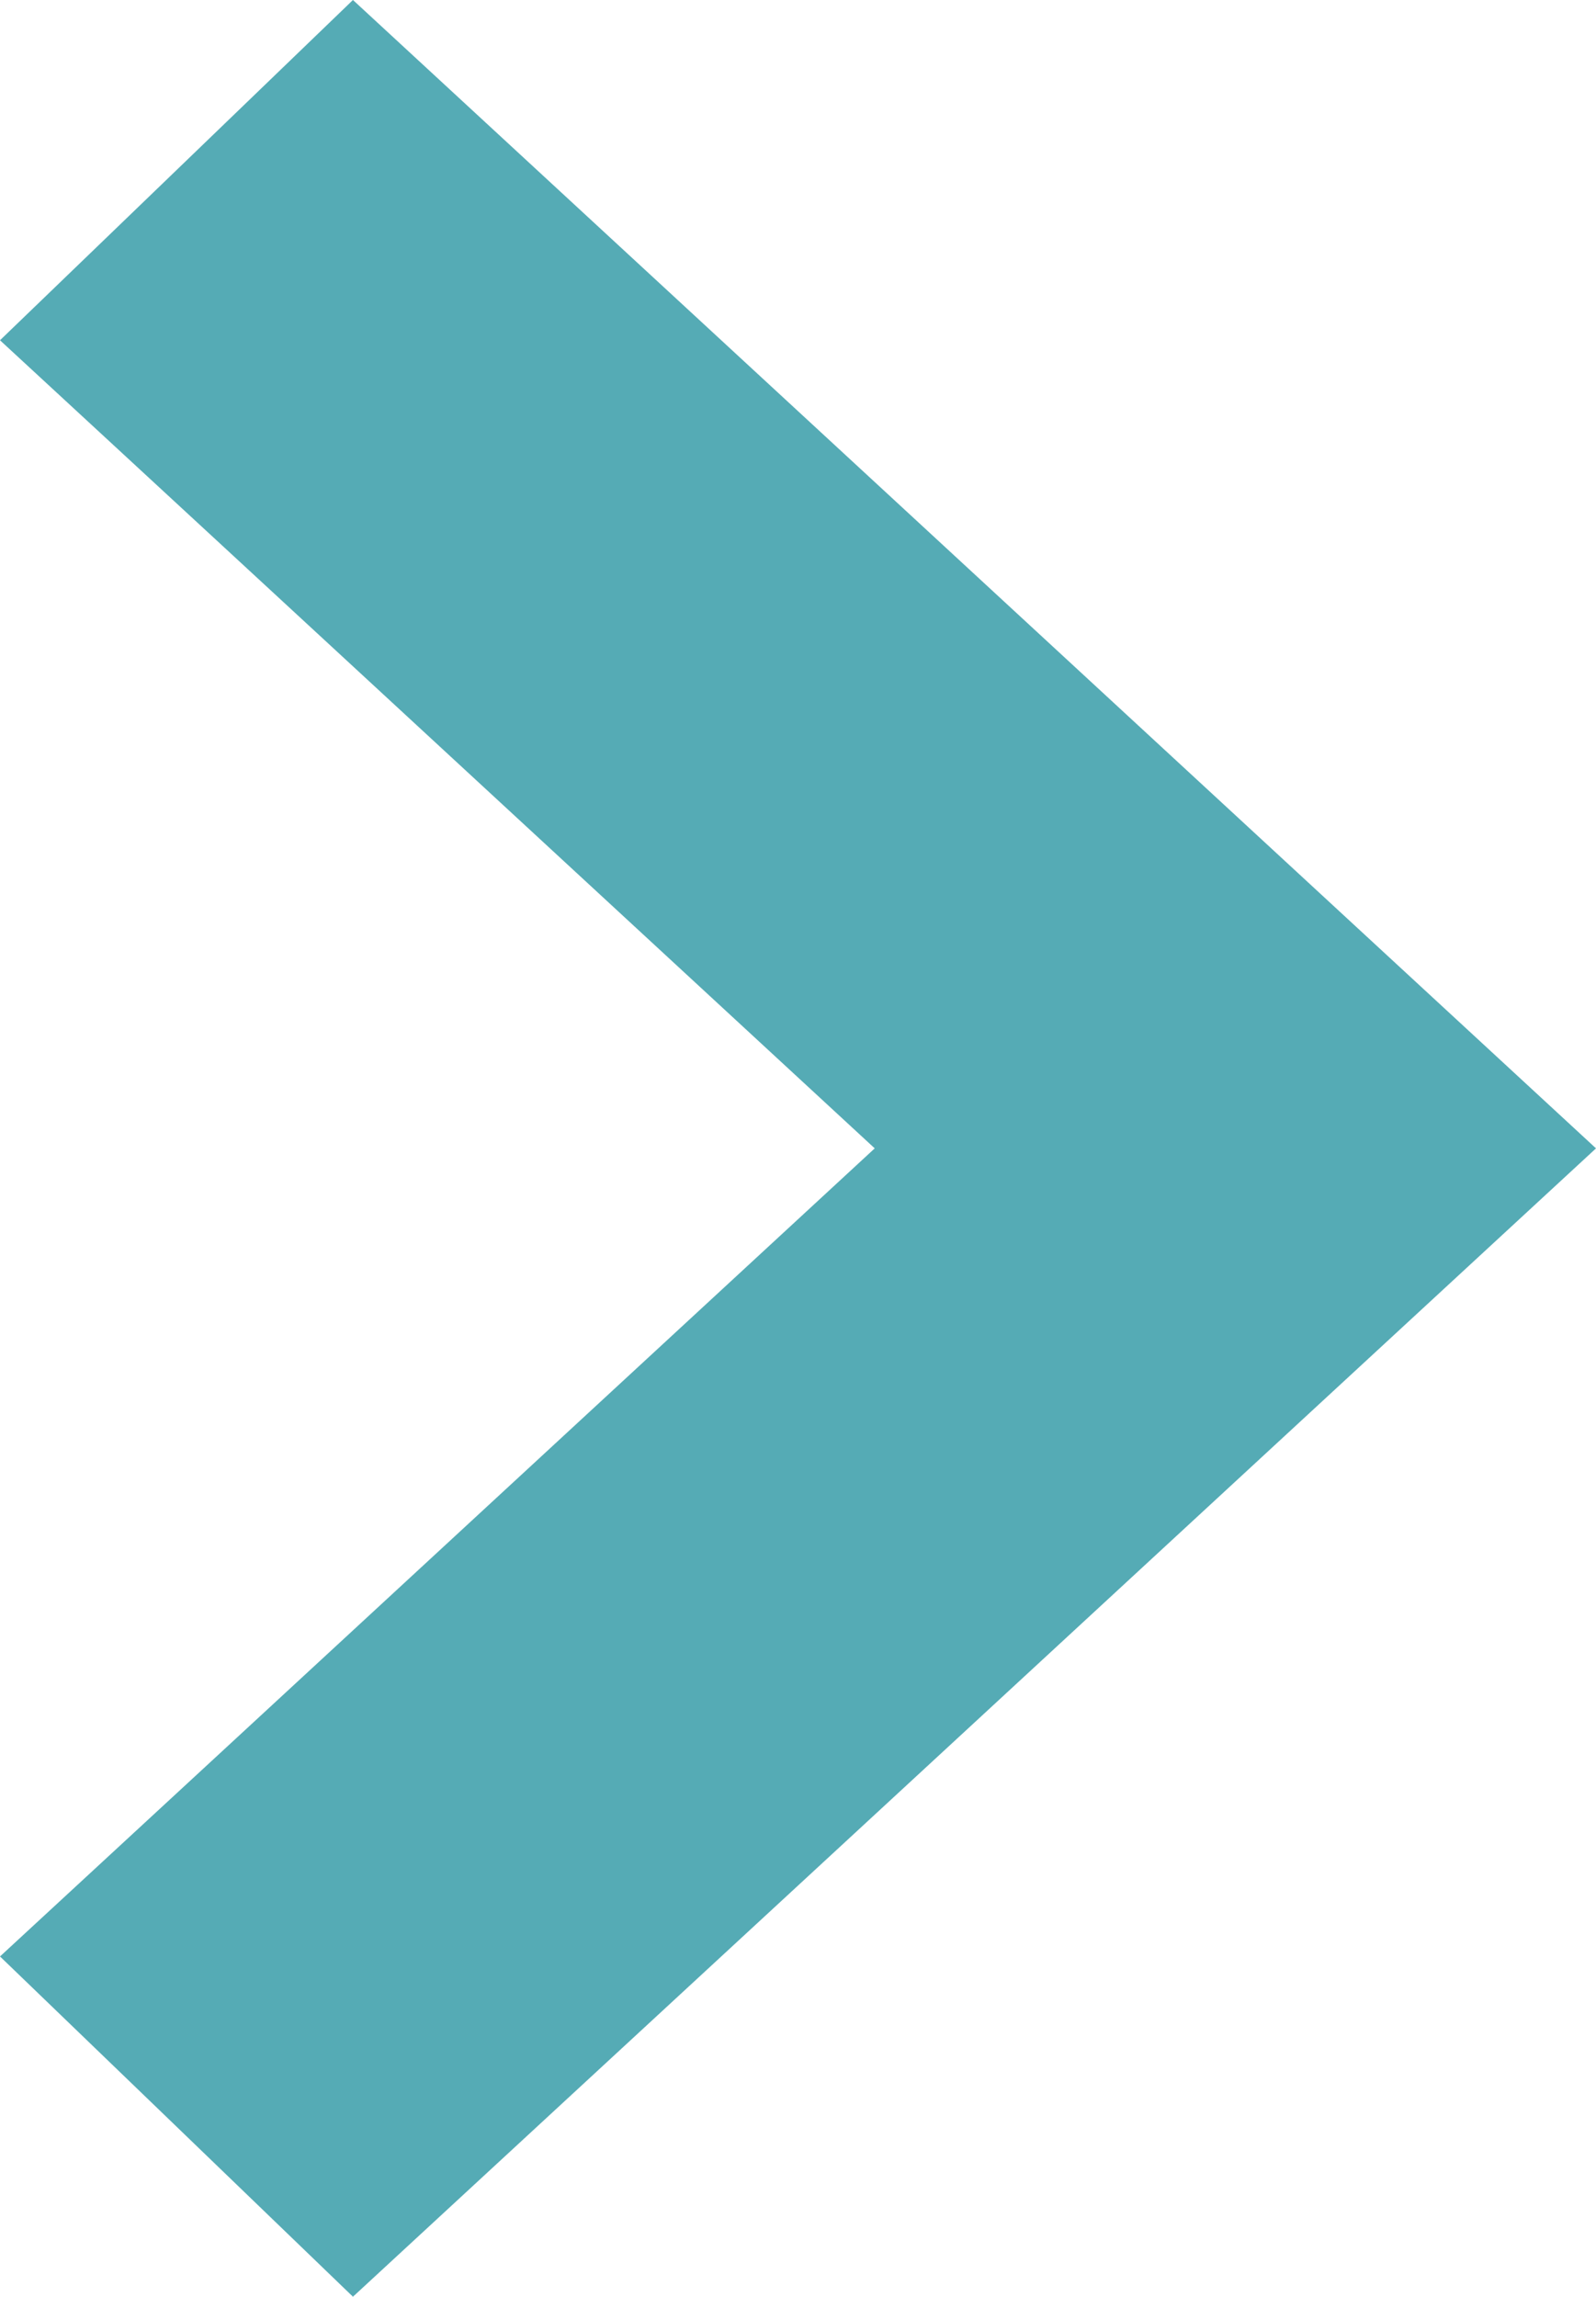 <?xml version="1.0" encoding="UTF-8"?> <svg xmlns="http://www.w3.org/2000/svg" width="41" height="59" viewBox="0 0 41 59" fill="none"> <path fill-rule="evenodd" clip-rule="evenodd" d="M-1.43051e-06 8.741L9.067 0L41 29.5L9.067 59L-1.43051e-06 50.259L22.471 29.5L-1.43051e-06 8.741Z" fill="#55ABB5"></path> </svg> 
